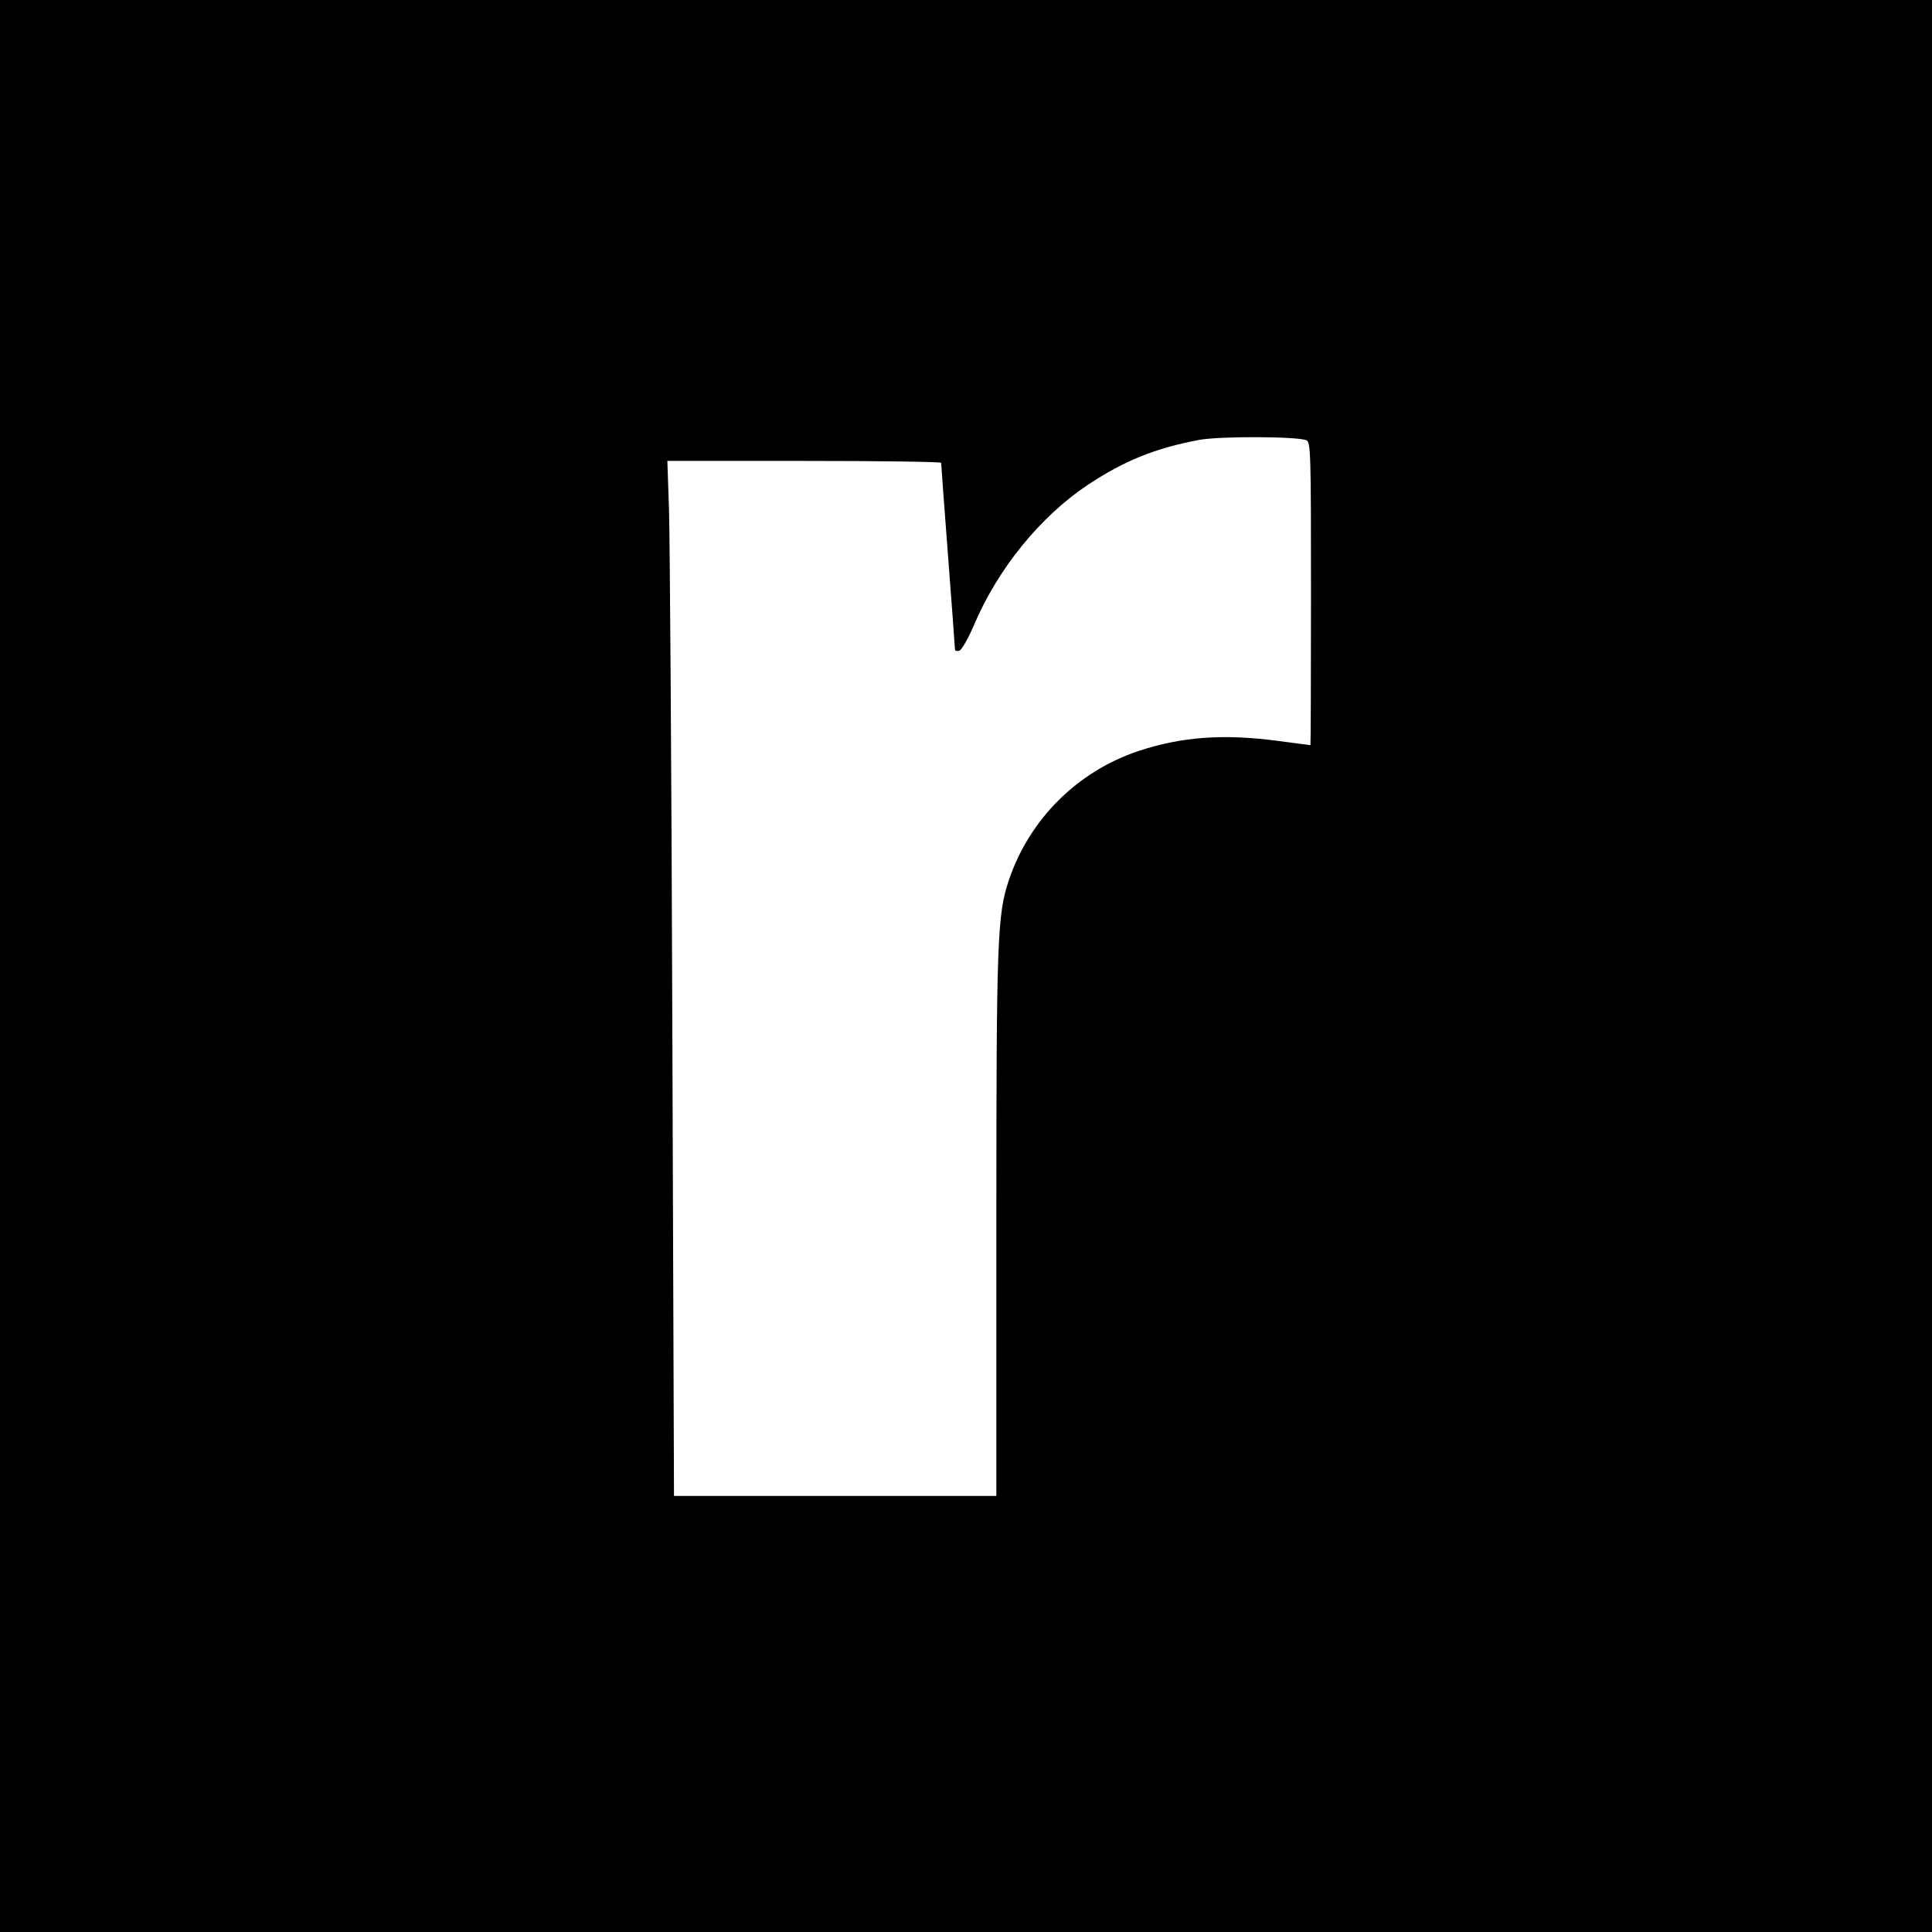 <?xml version="1.0" standalone="no"?>
<!DOCTYPE svg PUBLIC "-//W3C//DTD SVG 20010904//EN"
 "http://www.w3.org/TR/2001/REC-SVG-20010904/DTD/svg10.dtd">
<svg version="1.0" xmlns="http://www.w3.org/2000/svg"
 width="700pt" height="700pt" viewBox="0 0 700 700"
 preserveAspectRatio="xMidYMid meet">
<g transform="translate(0,700) scale(0.1,-0.1)"
fill="#000000" stroke="none">
<path d="M0 3500 l0 -3500 3500 0 3500 0 0 3500 0 3500 -3500 0 -3500 0 0
-3500z m4733 1905 c16 -7 17 -43 17 -556 0 -302 -1 -549 -2 -549 -2 0 -52 7
-113 15 -201 27 -352 16 -510 -36 -221 -74 -394 -246 -469 -466 -43 -126 -46
-216 -46 -1253 l0 -980 -584 0 -584 0 -6 1698 c-3 933 -9 1777 -12 1875 l-6
177 496 0 c273 0 496 -3 496 -7 0 -5 11 -156 25 -338 14 -181 25 -334 25 -338
0 -5 7 -7 15 -5 9 2 33 44 56 98 86 201 239 389 410 503 131 87 244 133 403
163 74 14 354 13 389 -1z"/>
</g>
</svg>
